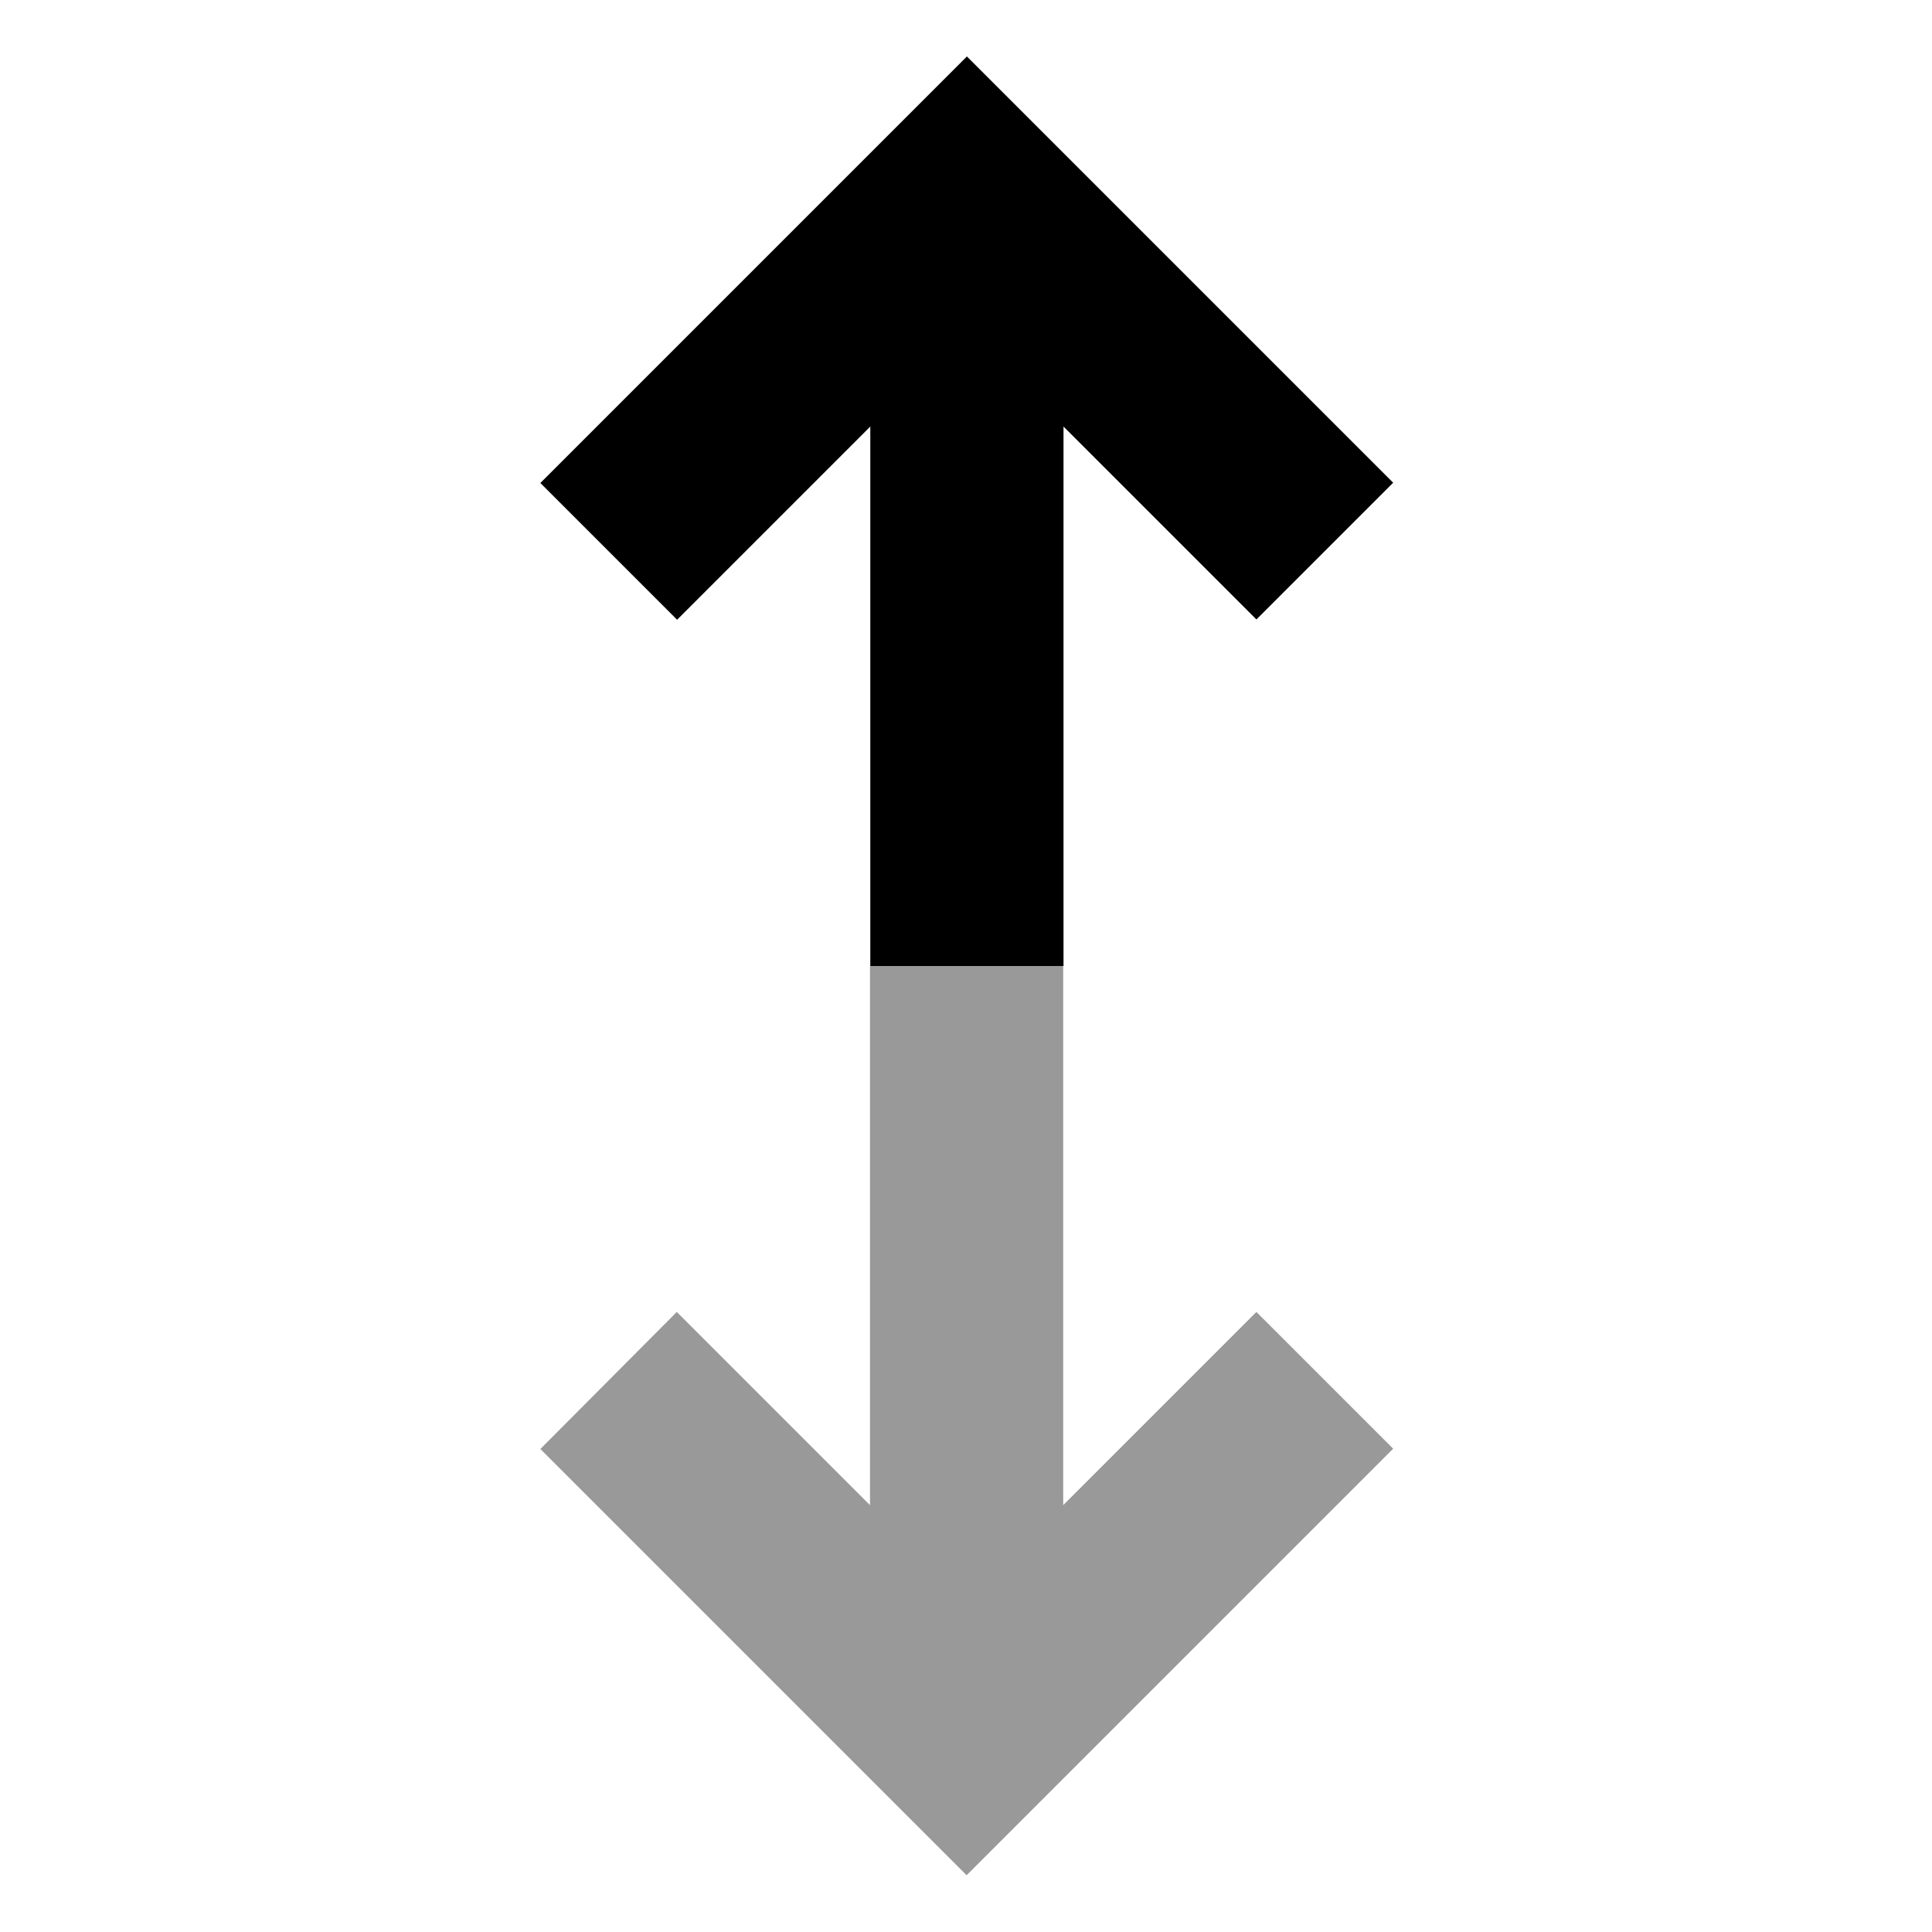 <svg xmlns="http://www.w3.org/2000/svg" viewBox="0 0 640 640"><!--! Font Awesome Pro 7.1.0 by @fontawesome - https://fontawesome.com License - https://fontawesome.com/license (Commercial License) Copyright 2025 Fonticons, Inc. --><path opacity=".4" fill="currentColor" d="M179 480C181.9 482.9 221.4 522.4 297.6 598.6L320.2 621.2L461.5 479.9L416.2 434.6L352.2 498.6L352.2 319.9L288.2 319.9L288.2 498.6C257.5 467.9 236.2 446.6 224.2 434.6L179 480z"/><path fill="currentColor" d="M393.6 182.6L416.2 205.2L461.5 159.9C458.6 157 419.1 117.5 342.9 41.3L320.3 18.7C317.4 21.6 277.8 61.2 201.6 137.4L179 160L224.3 205.3C236.3 193.3 257.6 172 288.3 141.3L288.3 320L352.3 320L352.3 141.3L393.7 182.7z"/></svg>